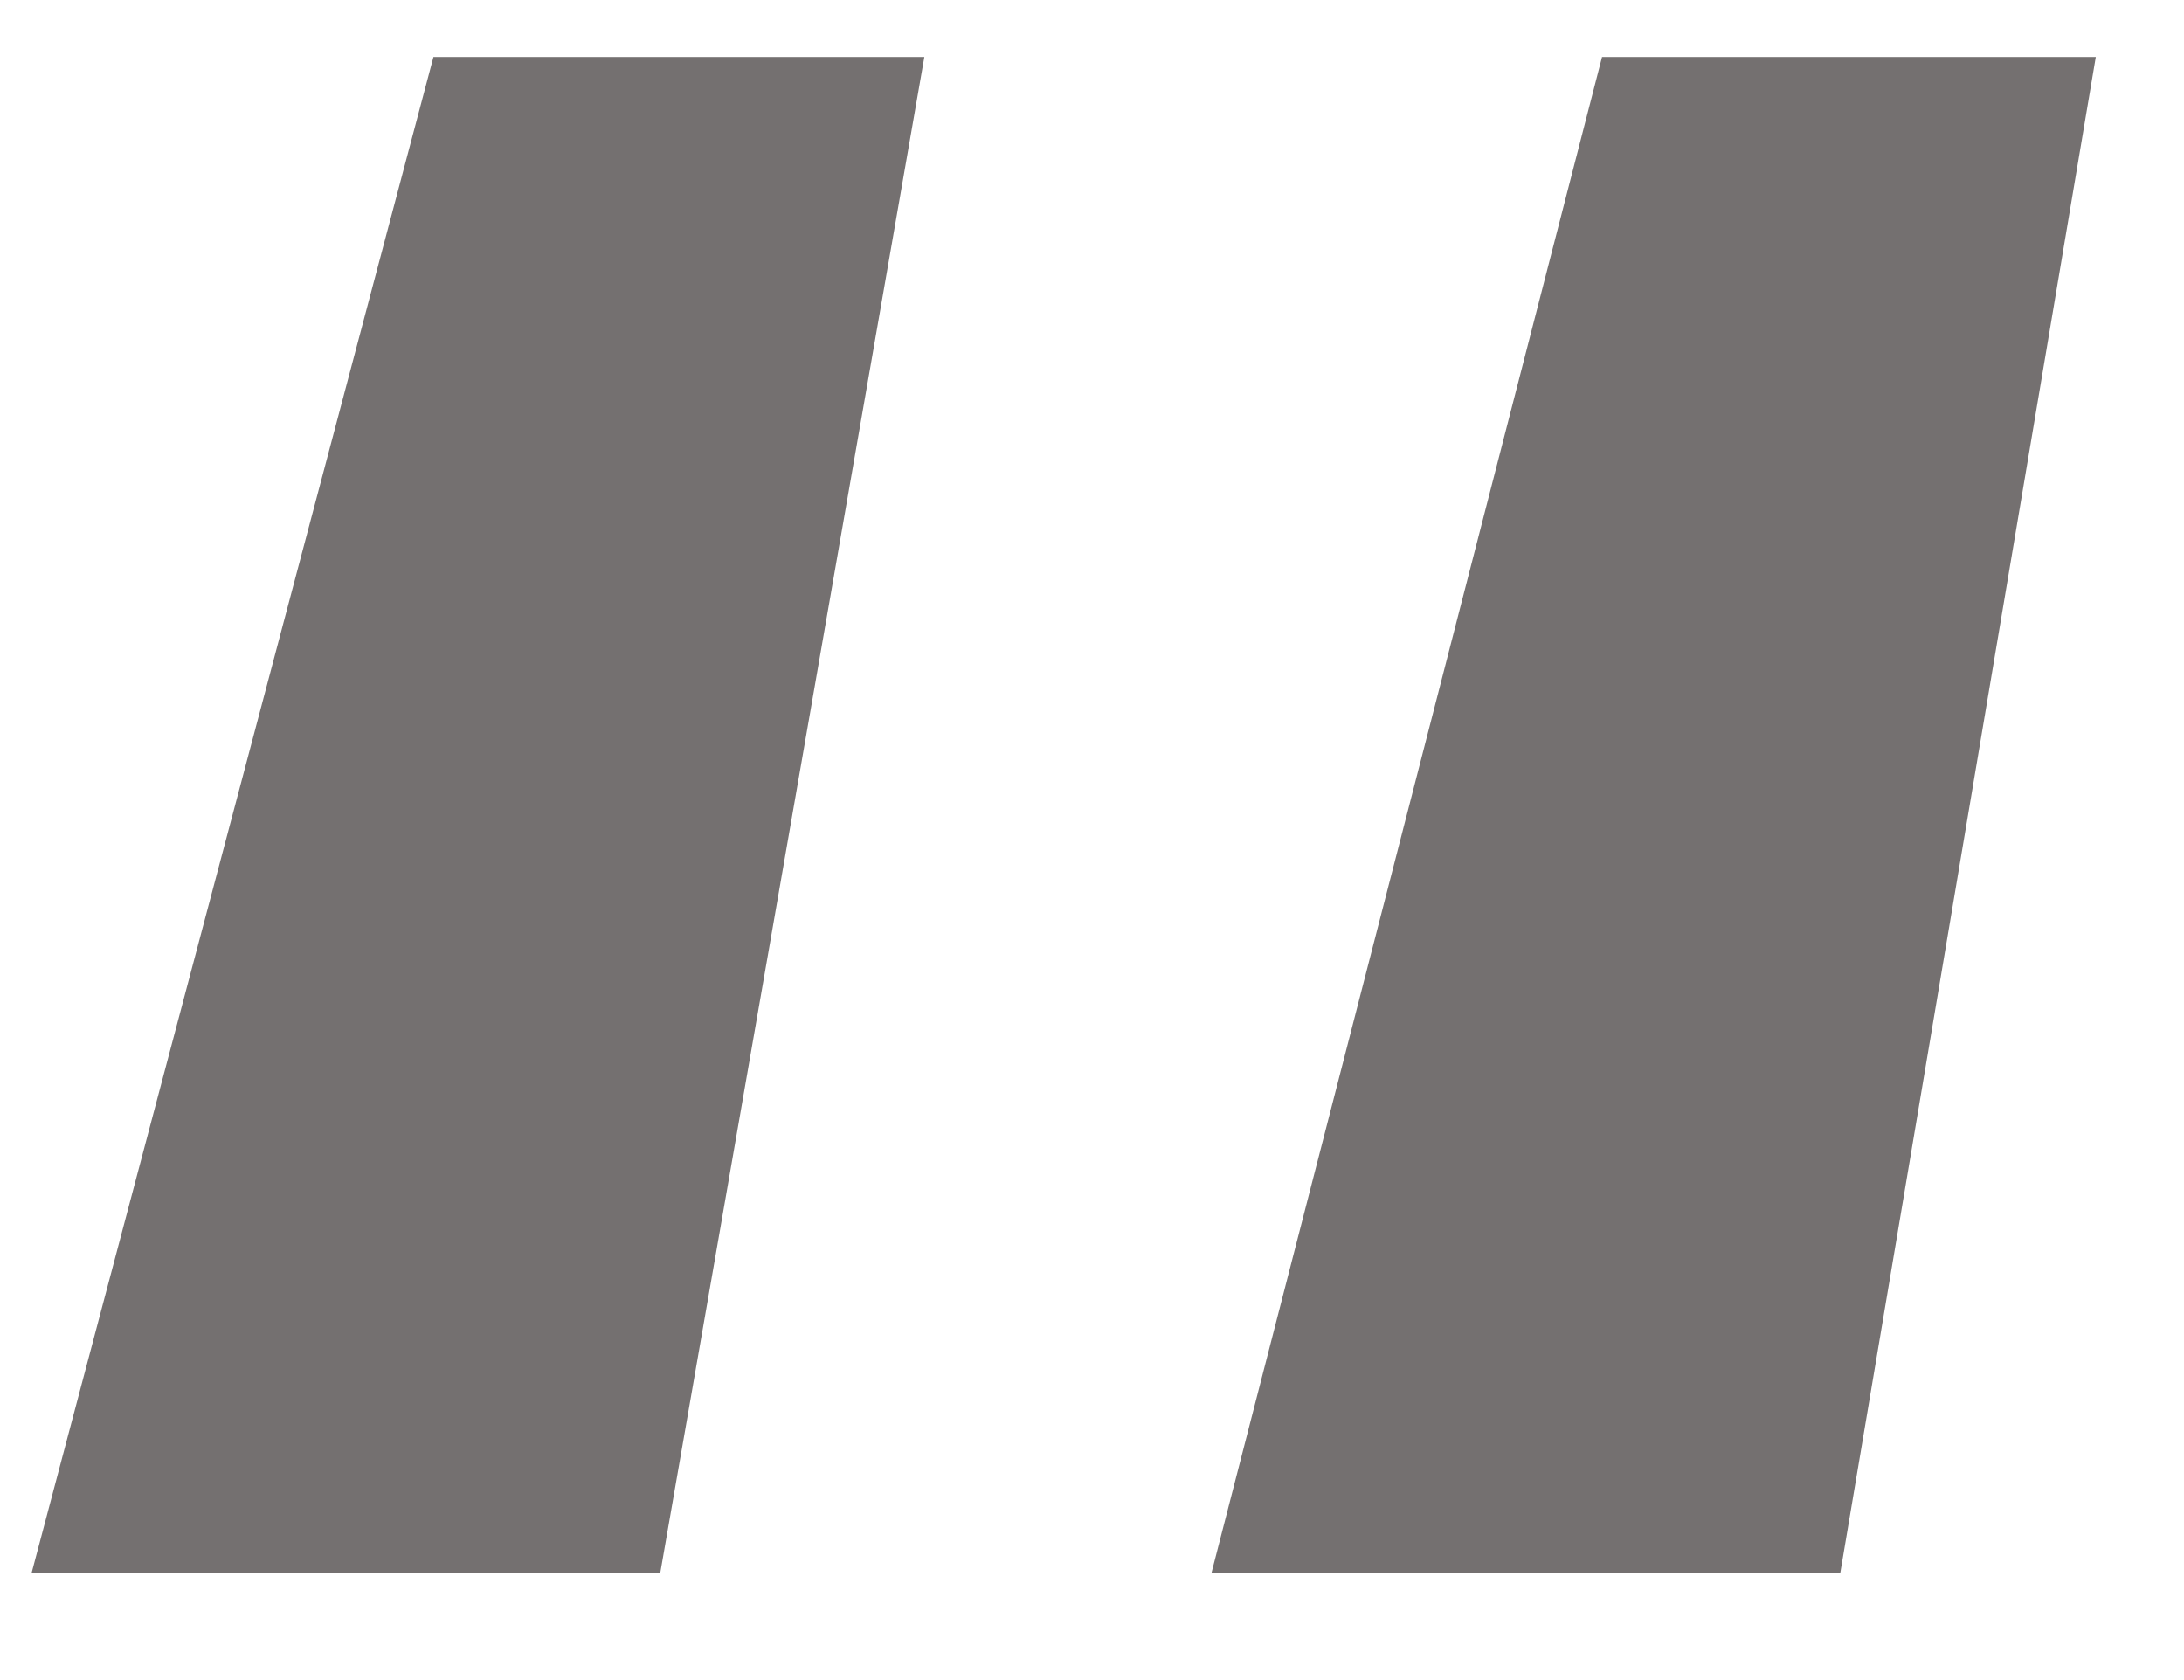 <?xml version="1.0" encoding="UTF-8"?> <svg xmlns="http://www.w3.org/2000/svg" width="13" height="10" viewBox="0 0 13 10" fill="none"> <path d="M2.58 0.339H5.502L3.93 9.363H0.188L2.58 0.339ZM9.536 0.339H12.475L10.954 9.363H7.211L9.536 0.339Z" fill="#747070"></path> </svg> 